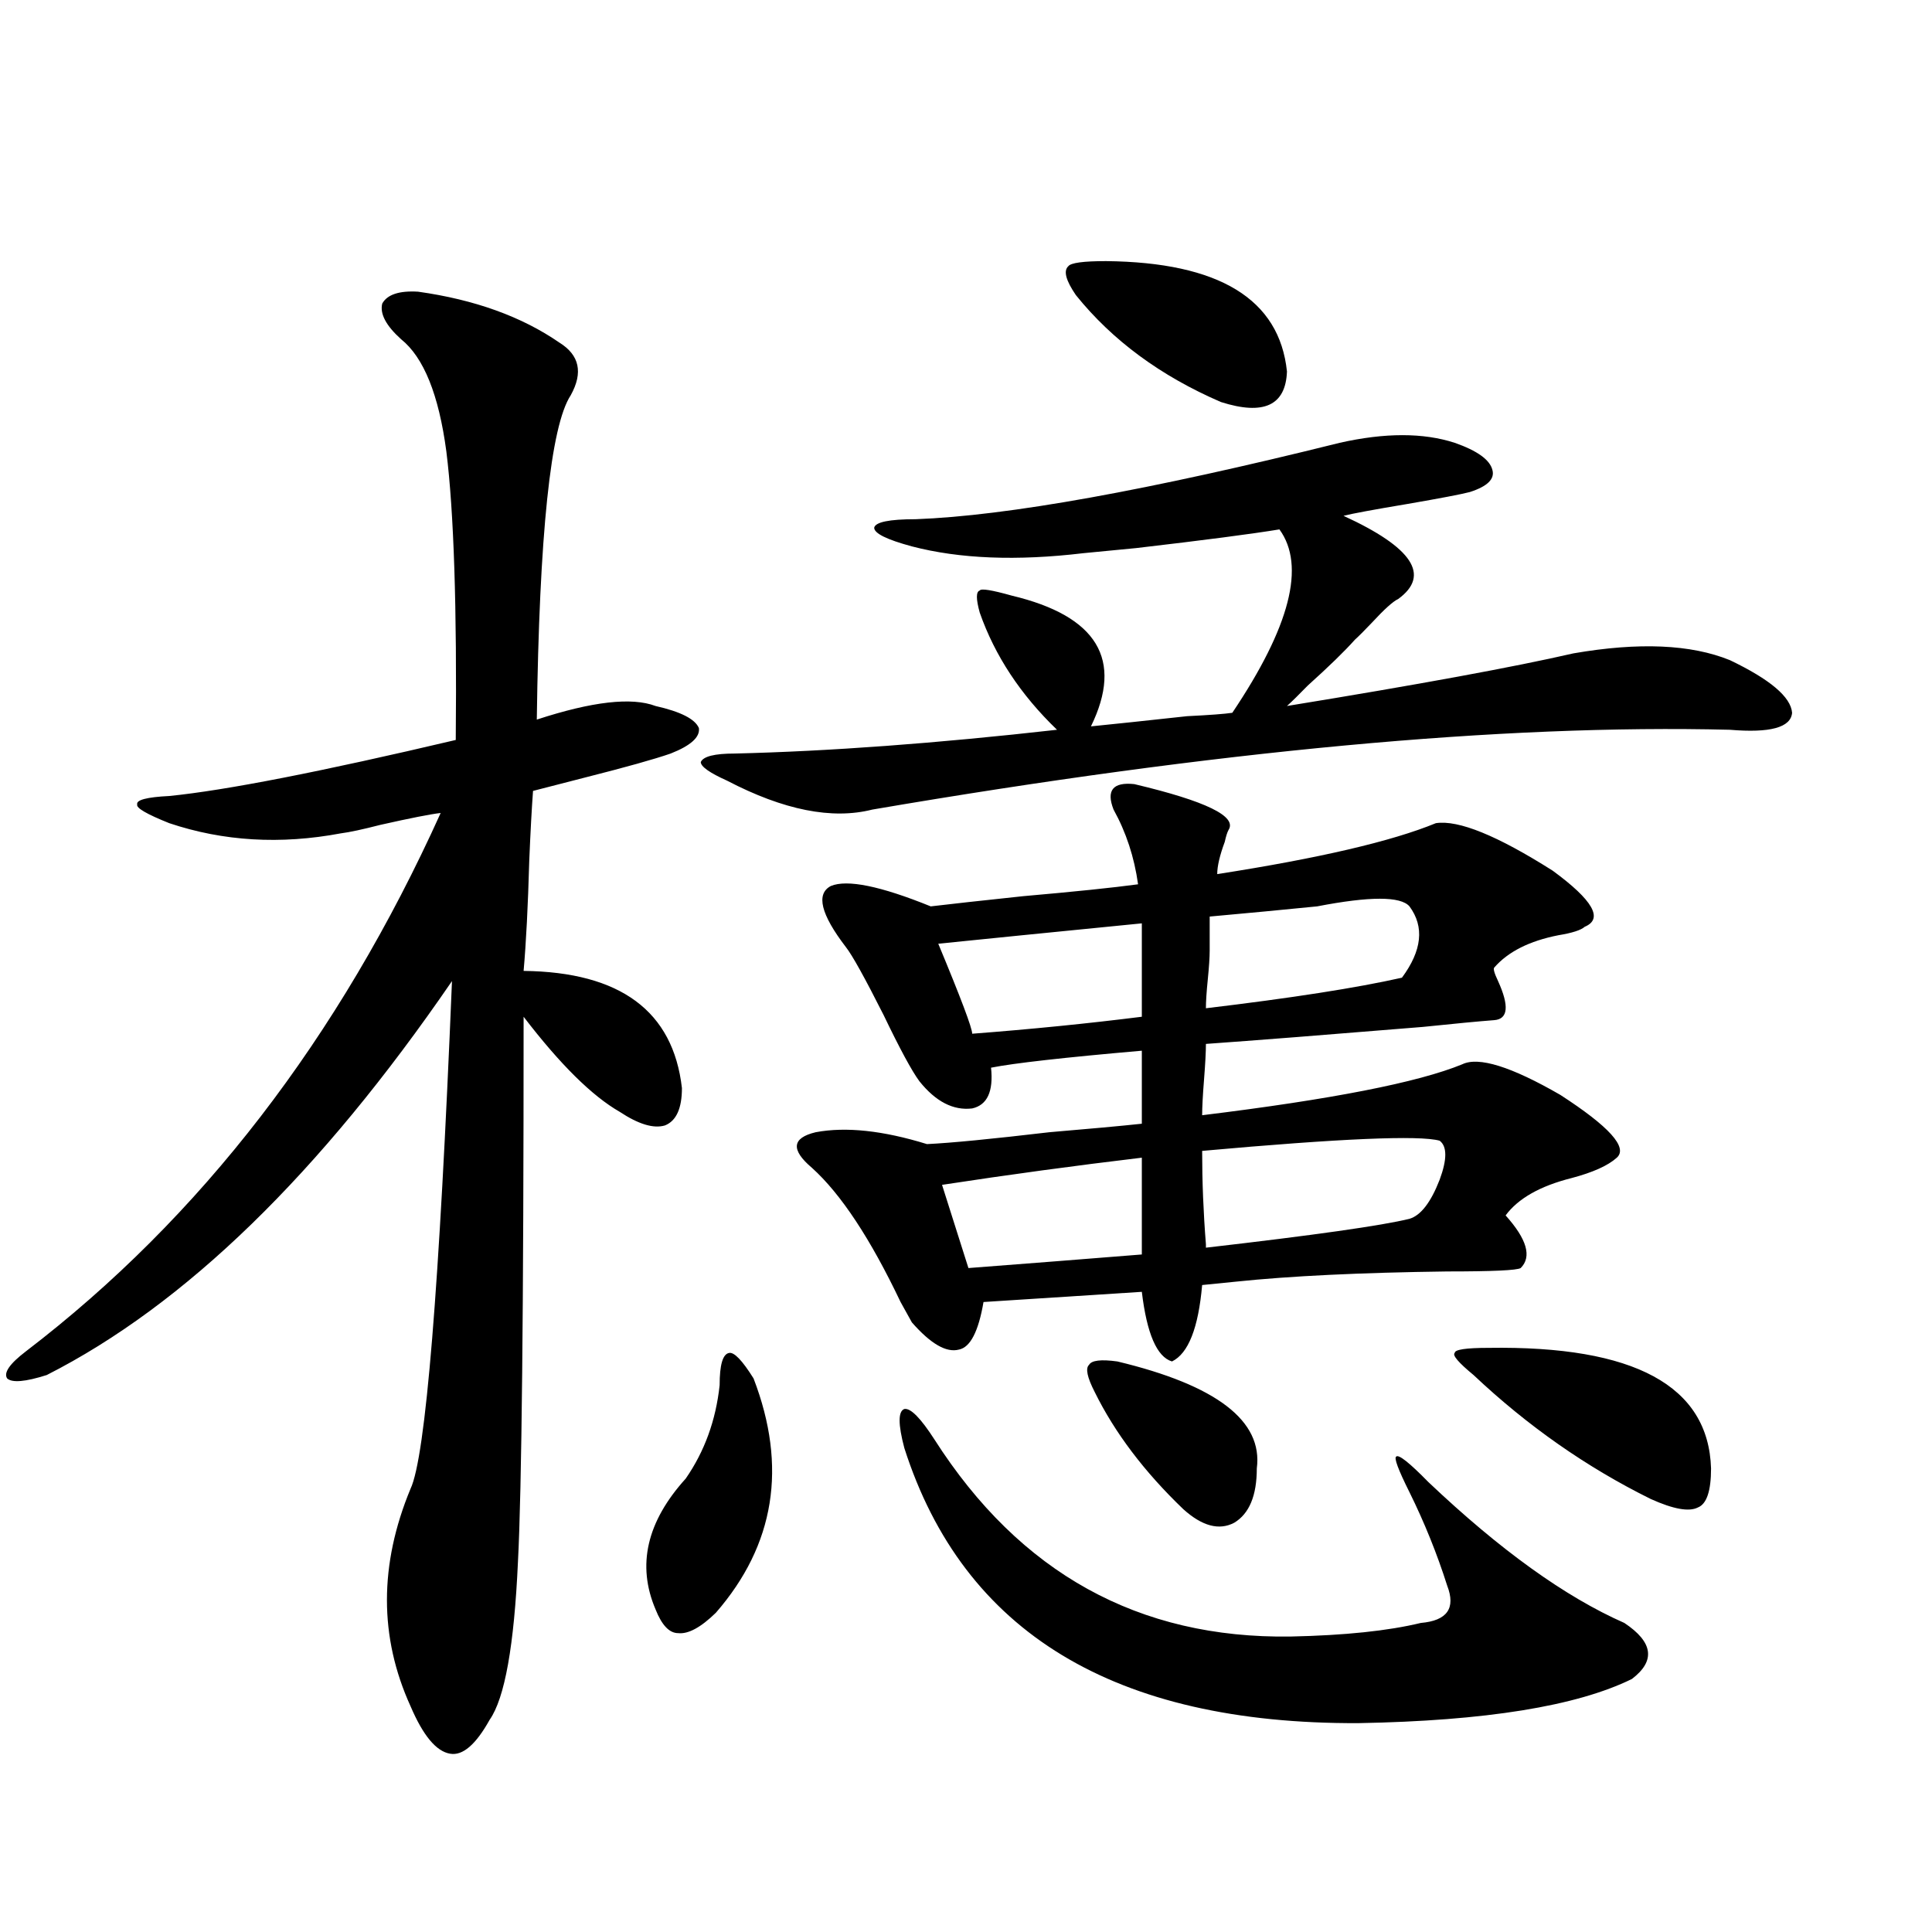 <?xml version="1.0" encoding="utf-8"?>
<!-- Generator: Adobe Illustrator 16.0.0, SVG Export Plug-In . SVG Version: 6.00 Build 0)  -->
<!DOCTYPE svg PUBLIC "-//W3C//DTD SVG 1.1//EN" "http://www.w3.org/Graphics/SVG/1.1/DTD/svg11.dtd">
<svg version="1.1" id="图层_1" xmlns="http://www.w3.org/2000/svg" xmlns:xlink="http://www.w3.org/1999/xlink" x="0px" y="0px"
	 width="1000px" height="1000px" viewBox="0 0 1000 1000" enable-background="new 0 0 1000 1000" xml:space="preserve">
<path d="M216.385,150.973c29.268,4.106,53.657,12.895,73.169,26.367c10.396,6.455,12.348,15.532,5.854,27.246
	c-10.411,15.82-16.265,71.782-17.561,167.871c28.612-9.366,49.1-11.714,61.462-7.031c13.003,2.939,20.487,6.743,22.438,11.426
	c0.641,4.697-4.237,9.091-14.634,13.184c-8.46,2.939-23.094,7.031-43.901,12.305c-13.658,3.516-22.773,5.864-27.316,7.031
	c-0.655,8.789-1.311,20.805-1.951,36.035c-0.655,23.442-1.631,42.49-2.927,57.129c50.075,0.591,77.392,20.805,81.949,60.645
	c0,10.547-2.927,17.001-8.78,19.336c-5.854,1.758-13.658-0.577-23.414-7.031c-14.313-8.198-30.898-24.609-49.755-49.219
	c0,151.172-0.976,245.215-2.927,282.129c-1.951,43.355-6.829,70.601-14.634,81.738c-7.164,12.881-13.993,18.745-20.487,17.578
	c-7.164-1.181-13.993-9.379-20.487-24.609c-16.265-35.747-16.265-73.238,0-112.5c7.805-16.397,14.954-103.999,21.463-262.793
	C165.654,607.427,95.732,675.392,24.194,711.715c-11.066,3.516-17.896,4.106-20.487,1.758c-1.951-2.925,1.296-7.608,9.756-14.063
	c90.395-69.131,161.947-162.007,214.629-278.613c-5.213,0.591-15.609,2.637-31.219,6.152c-9.115,2.348-15.944,3.818-20.487,4.395
	c-31.219,5.864-60.821,4.106-88.778-5.273c-11.707-4.683-17.24-7.91-16.585-9.668c-0.655-2.334,4.878-3.804,16.585-4.395
	c29.268-2.925,78.688-12.593,148.289-29.004c0.641-68.555-0.976-118.35-4.878-149.414c-3.902-29.292-11.707-48.628-23.414-58.008
	c-7.805-7.031-11.066-13.184-9.756-18.457C200.44,152.442,206.629,150.396,216.385,150.973z M372.479,716.989
	c0-10.547,1.616-16.109,4.878-16.699c2.592-0.577,6.829,3.818,12.683,13.184c17.561,45.703,11.052,86.133-19.512,121.289
	c-7.805,7.608-14.313,11.124-19.512,10.547c-4.558,0-8.46-4.106-11.707-12.305c-9.756-22.852-4.558-45.401,15.609-67.676
	C364.674,751.266,370.527,735.157,372.479,716.989z M693.446,229.196c23.414-5.273,43.246-5.273,59.511,0
	c11.707,4.106,18.201,8.789,19.512,14.063c1.296,4.697-2.606,8.501-11.707,11.426c-4.558,1.181-15.289,3.227-32.194,6.152
	c-17.561,2.939-28.627,4.985-33.17,6.152c35.762,16.411,45.197,30.762,28.292,43.066c-2.606,1.181-7.164,5.273-13.658,12.305
	c-3.902,4.106-6.829,7.031-8.78,8.789c-5.213,5.864-13.338,13.774-24.39,23.73c-4.558,4.697-8.14,8.212-10.731,10.547
	c68.291-11.124,117.711-20.215,148.289-27.246c33.811-5.85,60.807-4.683,80.974,3.516c20.808,9.97,31.539,19.048,32.194,27.246
	c-0.655,7.622-11.387,10.547-32.194,8.789c-117.726-2.925-265.694,10.849-443.892,41.309c-20.822,5.273-45.853,0.302-75.12-14.941
	c-9.115-4.092-13.658-7.32-13.658-9.668c1.296-2.925,7.149-4.395,17.561-4.395c48.779-1.167,104.388-5.273,166.825-12.305
	c-18.871-18.155-32.194-38.37-39.999-60.645c-1.951-7.031-1.951-10.835,0-11.426c0.641-1.167,6.174-0.288,16.585,2.637
	c44.222,10.547,57.88,33.11,40.975,67.676c11.707-1.167,28.292-2.925,49.755-5.273c11.707-0.577,19.512-1.167,23.414-1.758
	c29.908-44.522,38.048-76.163,24.39-94.922c-14.313,2.348-39.023,5.576-74.145,9.668c-12.362,1.181-21.463,2.06-27.316,2.637
	c-34.48,4.106-64.068,2.939-88.778-3.516c-13.018-3.516-19.512-6.729-19.512-9.668c0.641-2.925,7.805-4.395,21.463-4.395
	C521.408,266.989,594.577,253.805,693.446,229.196z M437.843,490.231c-13.018-16.988-15.609-27.534-7.805-31.641
	c8.445-3.516,25.686,0,51.706,10.547c9.756-1.167,25.686-2.925,47.804-5.273c26.661-2.334,46.493-4.395,59.511-6.152
	c-1.951-14.063-6.188-26.944-12.683-38.672c-3.902-9.956-0.335-14.351,10.731-13.184c37.072,8.789,53.322,16.699,48.779,23.73
	c-0.655,1.181-1.311,3.227-1.951,6.152c-2.606,7.031-3.902,12.607-3.902,16.699c52.682-8.198,90.395-16.988,113.168-26.367
	c11.707-1.758,31.859,6.455,60.486,24.609c20.808,15.244,26.341,24.912,16.585,29.004c-1.951,1.758-6.509,3.227-13.658,4.395
	c-14.969,2.939-26.021,8.501-33.17,16.699c-0.655,0.591,0,2.939,1.951,7.031c5.854,12.895,5.198,19.638-1.951,20.215
	c-7.805,0.591-20.167,1.758-37.072,3.516c-50.09,4.106-87.482,7.031-112.192,8.789c0,4.106-0.335,10.259-0.976,18.457
	c-0.655,8.212-0.976,14.365-0.976,18.457c66.98-8.198,111.857-16.988,134.631-26.367c8.445-4.092,25.365,1.181,50.73,15.82
	c25.365,16.411,35.121,27.246,29.268,32.52c-4.558,4.106-12.362,7.622-23.414,10.547c-16.265,4.106-27.651,10.547-34.146,19.336
	c11.052,12.305,13.658,21.396,7.805,27.246c-1.951,1.181-14.634,1.758-38.048,1.758c-44.877,0.591-81.309,2.348-109.266,5.273
	l-17.561,1.758c-1.951,22.275-7.164,35.458-15.609,39.551c-7.805-2.334-13.018-14.351-15.609-36.035l-81.949,5.273
	c-2.606,15.244-6.829,23.442-12.683,24.609c-6.509,1.758-14.634-2.925-24.39-14.063c-1.311-2.334-3.262-5.85-5.854-10.547
	c-15.609-32.808-30.898-55.948-45.853-69.434c-11.066-9.366-10.411-15.518,1.951-18.457c15.609-2.925,34.786-0.879,57.56,6.152
	c12.348-0.577,33.49-2.637,63.413-6.152c20.808-1.758,36.737-3.213,47.804-4.395v-37.793c-40.334,3.516-66.34,6.455-78.047,8.789
	c1.296,12.305-1.951,19.336-9.756,21.094c-9.756,1.181-18.871-3.516-27.316-14.063c-3.902-5.273-10.091-16.699-18.536-34.277
	C447.599,506.051,441.09,494.337,437.843,490.231z M483.695,745.114c44.222,69.145,105.684,103.12,184.386,101.953
	c27.957-0.591,50.396-2.939,67.315-7.031c13.658-1.181,18.201-7.608,13.658-19.336c-5.213-16.397-11.707-32.52-19.512-48.34
	c-5.854-11.714-8.14-17.866-6.829-18.457c1.296-1.167,6.829,3.227,16.585,13.184c37.072,35.156,70.883,59.477,101.461,72.949
	c14.954,9.956,16.25,19.624,3.902,29.004c-28.627,14.063-75.775,21.67-141.46,22.852c-126.186,0.577-204.553-46.884-235.116-142.383
	c-3.262-12.305-3.262-19.034,0-20.215C471.333,728.717,476.531,733.99,483.695,745.114z M591.01,526.266v-48.34
	c-47.483,4.697-82.604,8.212-105.363,10.547c11.707,28.125,17.561,43.657,17.561,46.582
	C533.771,532.72,563.038,529.781,591.01,526.266z M501.256,656.344c30.563-2.334,60.486-4.683,89.754-7.031v-50.098
	c-34.48,4.106-68.946,8.789-103.412,14.063L501.256,656.344z M572.474,135.153c58.535,0.591,89.754,19.638,93.656,57.129
	c-0.655,17.578-12.042,22.852-34.146,15.82c-31.219-13.472-56.264-31.929-75.12-55.371c-5.213-7.608-6.509-12.593-3.902-14.941
	C554.258,136.031,560.767,135.153,572.474,135.153z M566.62,720.504c-3.902-7.608-4.878-12.305-2.927-14.063
	c1.296-2.334,6.174-2.925,14.634-1.758c51.371,12.305,75.44,30.762,72.193,55.371c0,14.063-3.902,23.442-11.707,28.125
	c-7.805,4.106-16.585,1.758-26.341-7.031C592.306,761.813,577.017,741.598,566.62,720.504z M729.543,630.856
	c5.854-1.758,11.052-8.487,15.609-20.215c3.902-10.547,3.902-17.276,0-20.215c-10.411-2.925-51.386-1.167-122.924,5.273
	c0,15.82,0.641,31.943,1.951,48.34v1.758C680.108,639.356,715.229,634.371,729.543,630.856z M725.641,506.051
	c10.396-14.063,11.707-26.367,3.902-36.914c-4.558-5.273-20.487-5.273-47.804,0c-17.561,1.758-36.097,3.516-55.608,5.273v17.578
	c0,3.516-0.335,8.501-0.976,14.941c-0.655,6.455-0.976,11.426-0.976,14.941C668.401,516.598,702.227,511.324,725.641,506.051z
	 M762.713,711.715c-7.805-6.441-11.066-10.245-9.756-11.426c0-1.758,5.854-2.637,17.561-2.637
	c75.44-1.167,113.809,19.638,115.119,62.402c0,11.728-2.286,18.457-6.829,20.215c-4.558,2.348-12.683,0.879-24.39-4.395
	C821.248,759.478,790.67,738.082,762.713,711.715z"/>
</svg>
